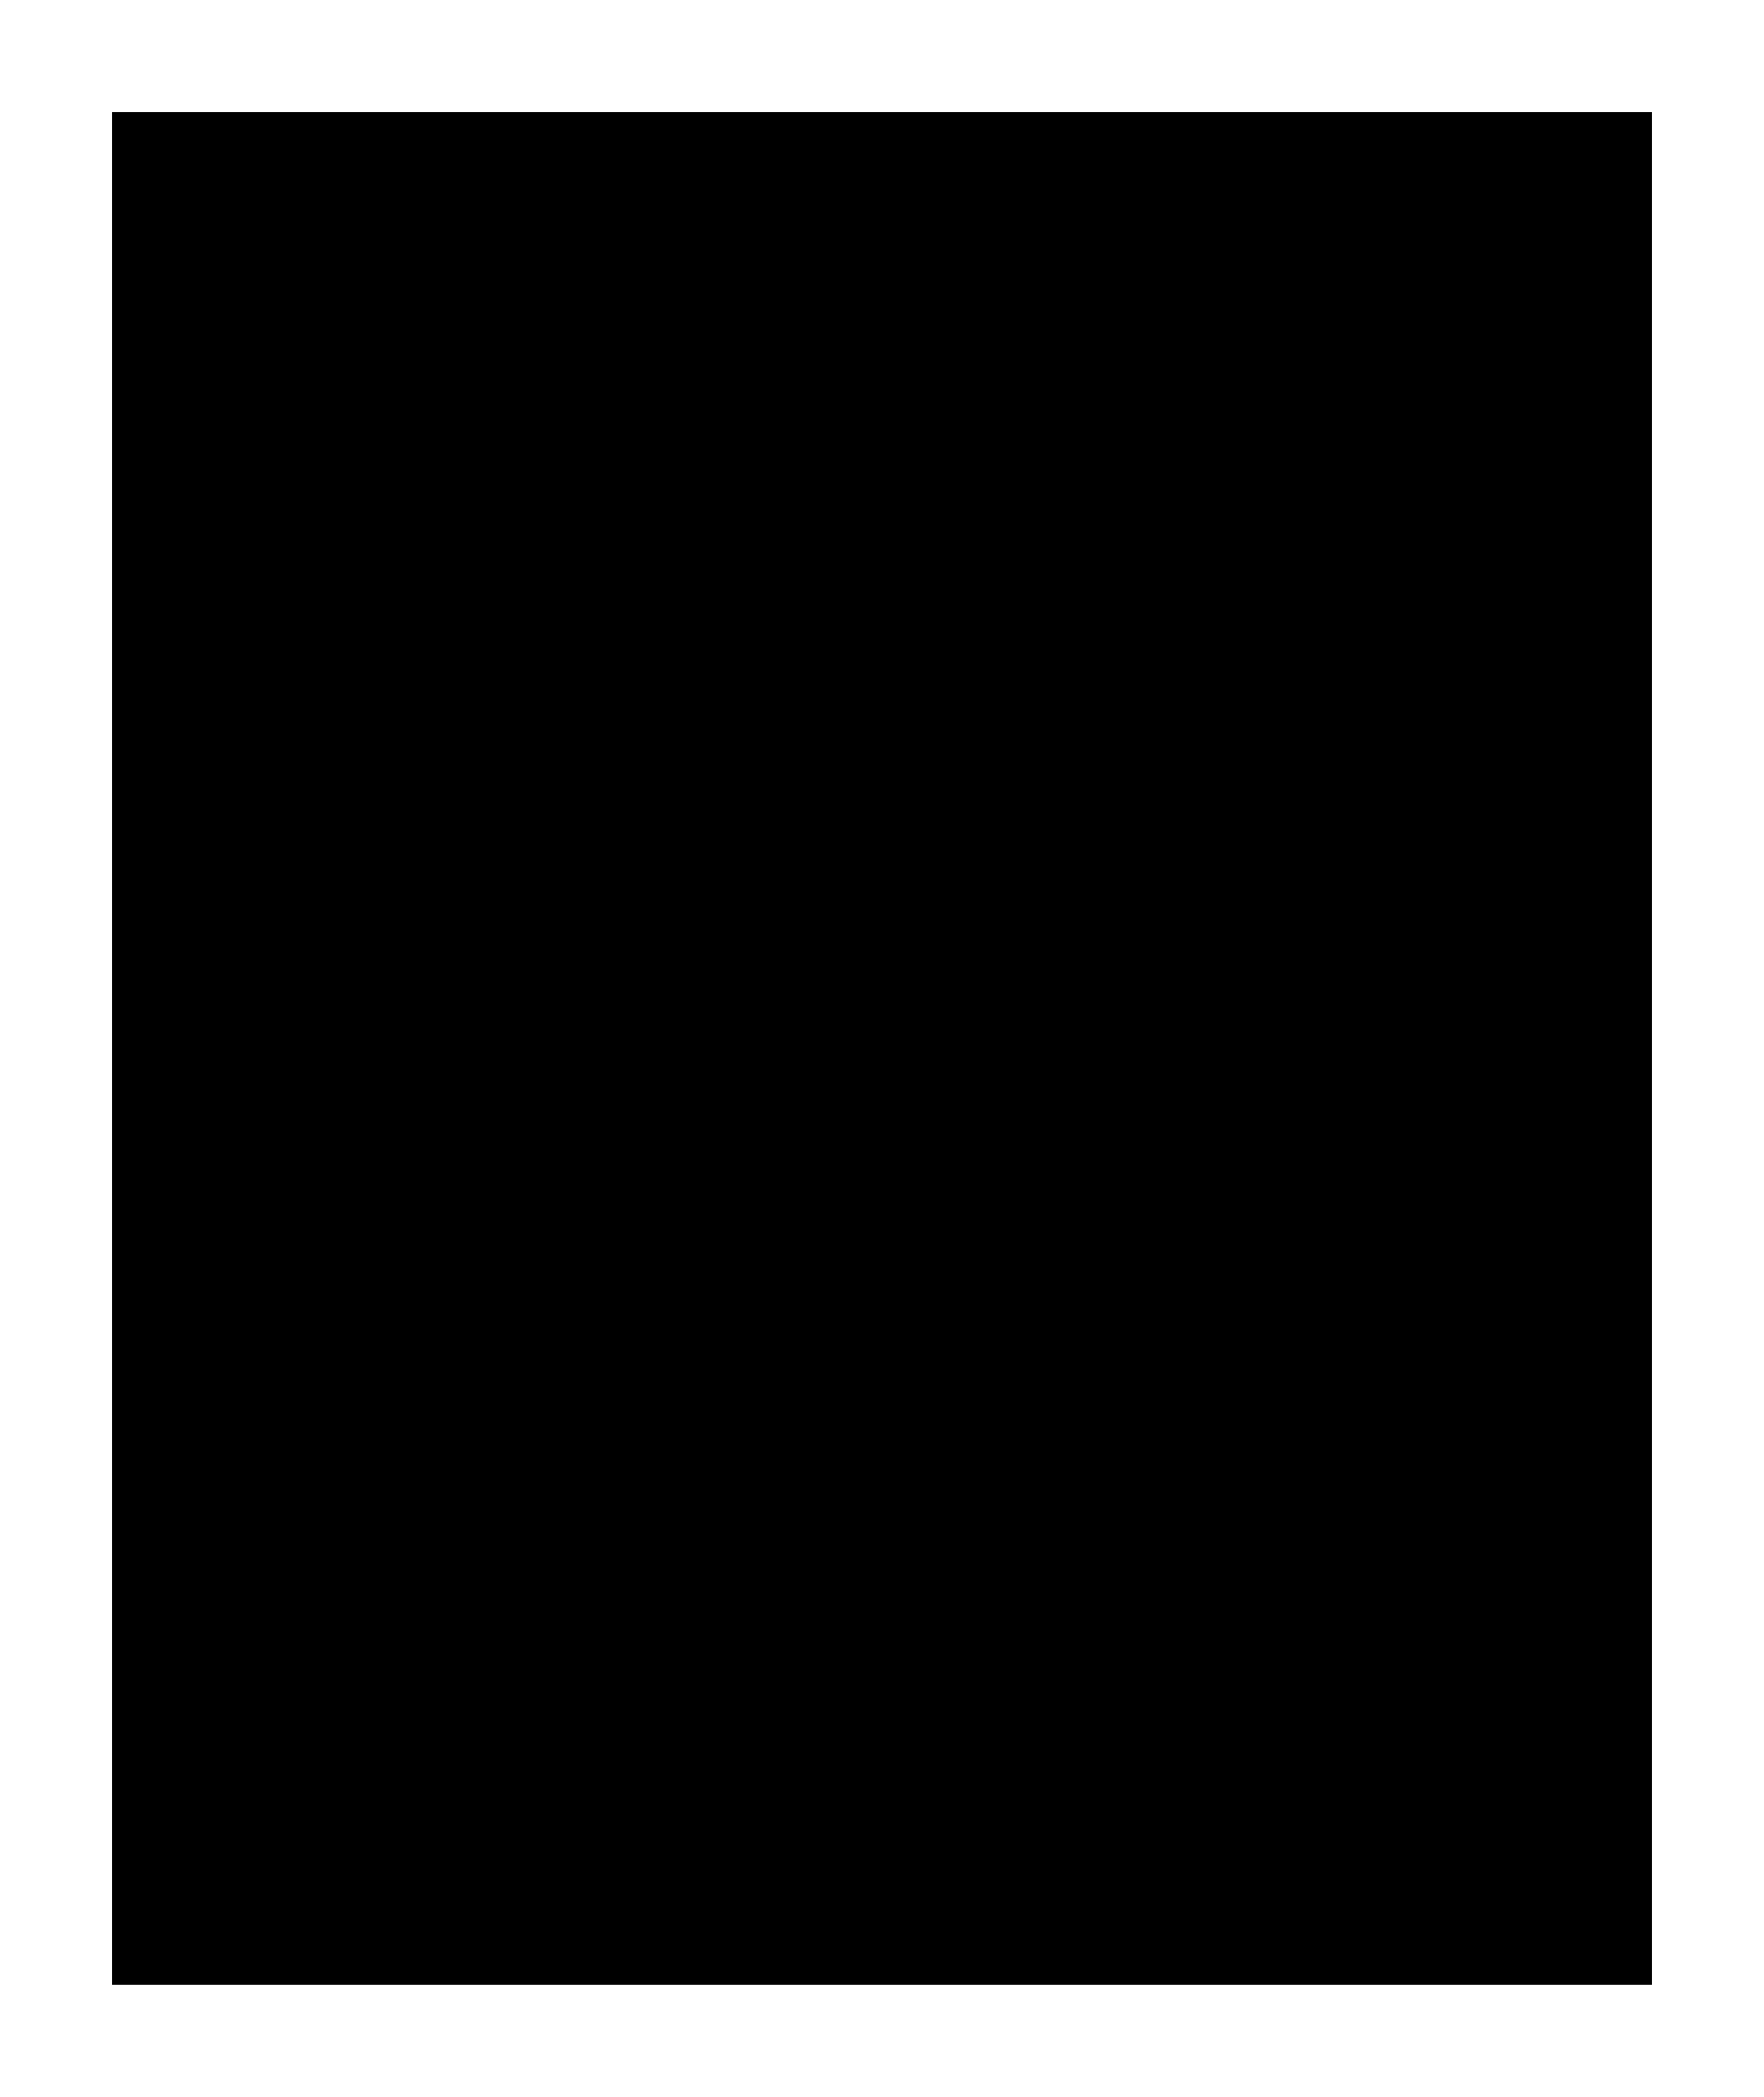 <?xml version="1.0" standalone="no"?>
<!DOCTYPE svg PUBLIC "-//W3C//DTD SVG 20010904//EN"
 "http://www.w3.org/TR/2001/REC-SVG-20010904/DTD/svg10.dtd">
<svg version="1.0" xmlns="http://www.w3.org/2000/svg"
 width="100%" height="100%" viewBox="0 0 377 448"
 preserveAspectRatio="xMidYMid meet">
<rect width="377" height="448" fill="#ffffff" stroke="none"/><g transform="translate(0,448) scale(0.1,-0.1)"
fill="#000000" stroke="none">
<path d="M1885 4240 l-1645 0 0 -2000 0 -2000 1645 0 1645 0 0 2000 0 2000
-1645 0z"/>
</g>
</svg>
